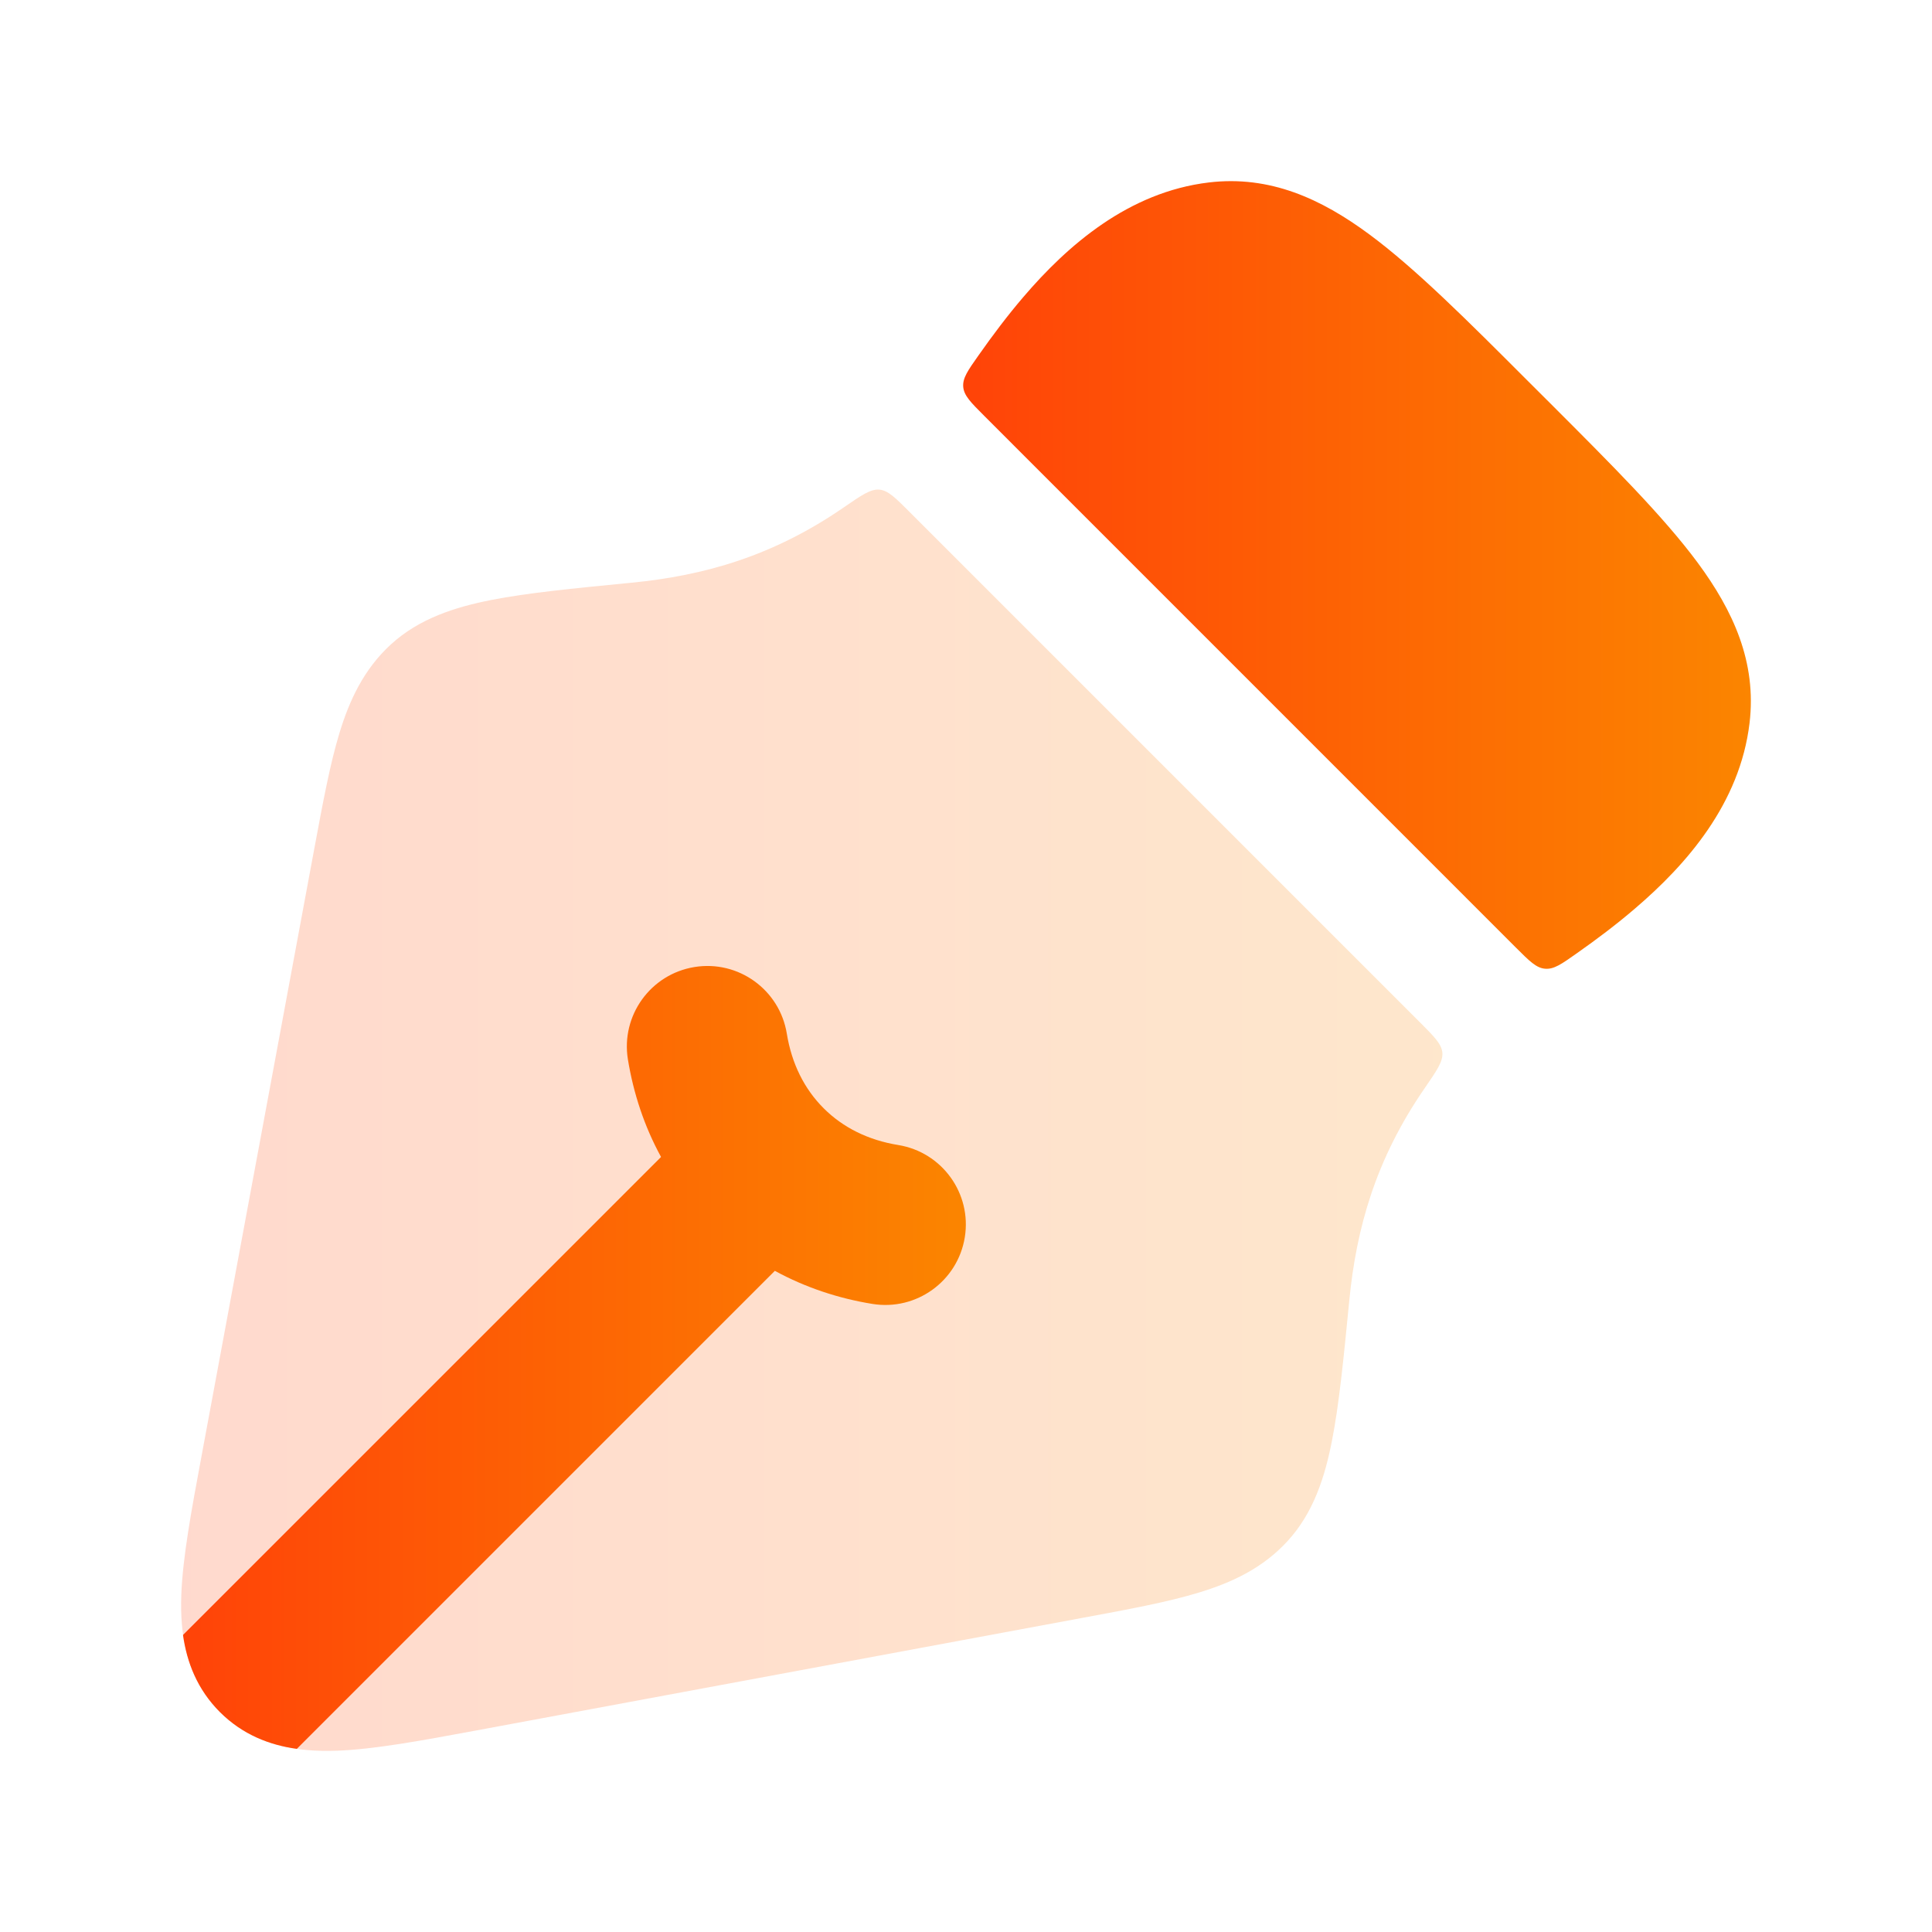 <svg width="32" height="32" viewBox="0 0 32 32" fill="none" xmlns="http://www.w3.org/2000/svg">
<path opacity="0.2" d="M23.595 18.027C23.8 17.729 23.903 17.58 23.89 17.436C23.877 17.292 23.758 17.173 23.52 16.934L15.067 8.481C14.828 8.242 14.709 8.123 14.565 8.11C14.421 8.097 14.272 8.2 13.974 8.405C12.803 9.212 11.663 9.534 10.465 9.651L10.414 9.656C9.495 9.746 8.734 9.82 8.14 9.937C7.535 10.056 6.943 10.245 6.475 10.673C6.028 11.083 5.789 11.594 5.623 12.139C5.466 12.653 5.347 13.298 5.207 14.05L3.336 24.128C3.17 25.019 3.026 25.796 3.003 26.416C2.979 27.076 3.081 27.794 3.644 28.357C4.207 28.92 4.924 29.021 5.584 28.997C6.204 28.974 6.981 28.83 7.872 28.665L17.95 26.793C18.702 26.654 19.347 26.534 19.86 26.377C20.406 26.211 20.916 25.973 21.326 25.525C21.755 25.058 21.944 24.465 22.062 23.861C22.179 23.266 22.254 22.505 22.344 21.586L22.349 21.535C22.466 20.337 22.788 19.197 23.595 18.027Z" fill="url(#paint0_linear_9117_29839)"/>
<path d="M25.326 6.33C24.297 5.3 23.445 4.448 22.683 3.884C21.881 3.29 21.032 2.902 20.023 3.022C18.69 3.181 17.68 4.066 16.952 4.917C16.689 5.224 16.44 5.555 16.209 5.884C16.031 6.136 15.942 6.262 15.954 6.408C15.967 6.553 16.079 6.665 16.302 6.888L25.11 15.697C25.334 15.921 25.446 16.033 25.591 16.045C25.737 16.058 25.863 15.969 26.115 15.791C26.444 15.56 26.776 15.31 27.082 15.047C27.934 14.319 28.819 13.31 28.978 11.976C29.098 10.968 28.709 10.118 28.116 9.316C27.552 8.555 26.7 7.703 25.67 6.673L25.326 6.33Z" fill="url(#paint1_linear_9117_29839)"/>
<path d="M20.866 14.281L15.273 8.688C15.28 8.694 15.286 8.701 15.292 8.707L20.866 14.281Z" fill="url(#paint2_linear_9117_29839)"/>
<path d="M4.916 28.967L12.834 21.049C13.34 21.325 13.887 21.506 14.45 21.597C15.177 21.715 15.862 21.221 15.98 20.494C16.098 19.768 15.604 19.083 14.877 18.965C14.38 18.884 13.962 18.676 13.642 18.356C13.321 18.035 13.113 17.617 13.032 17.12C12.914 16.393 12.229 15.899 11.503 16.017C10.776 16.135 10.282 16.82 10.4 17.547C10.492 18.11 10.672 18.657 10.949 19.163L3.031 27.08C3.095 27.533 3.265 27.979 3.642 28.357C4.019 28.733 4.464 28.903 4.916 28.967Z" fill="url(#paint3_linear_9117_29839)"/>
<defs>
<linearGradient id="paint0_linear_9117_29839" x1="3" y1="18.555" x2="23.891" y2="18.555" gradientUnits="userSpaceOnUse">
<stop stop-color="#FF4308"/>
<stop offset="1" stop-color="#FB8500"/>
</linearGradient>
<linearGradient id="paint1_linear_9117_29839" x1="15.953" y1="9.523" x2="28.999" y2="9.523" gradientUnits="userSpaceOnUse">
<stop stop-color="#FF4308"/>
<stop offset="1" stop-color="#FB8500"/>
</linearGradient>
<linearGradient id="paint2_linear_9117_29839" x1="15.273" y1="11.485" x2="20.866" y2="11.485" gradientUnits="userSpaceOnUse">
<stop stop-color="#FF4308"/>
<stop offset="1" stop-color="#FB8500"/>
</linearGradient>
<linearGradient id="paint3_linear_9117_29839" x1="3.031" y1="22.484" x2="15.997" y2="22.484" gradientUnits="userSpaceOnUse">
<stop stop-color="#FF4308"/>
<stop offset="1" stop-color="#FB8500"/>
</linearGradient>
</defs>
</svg>

